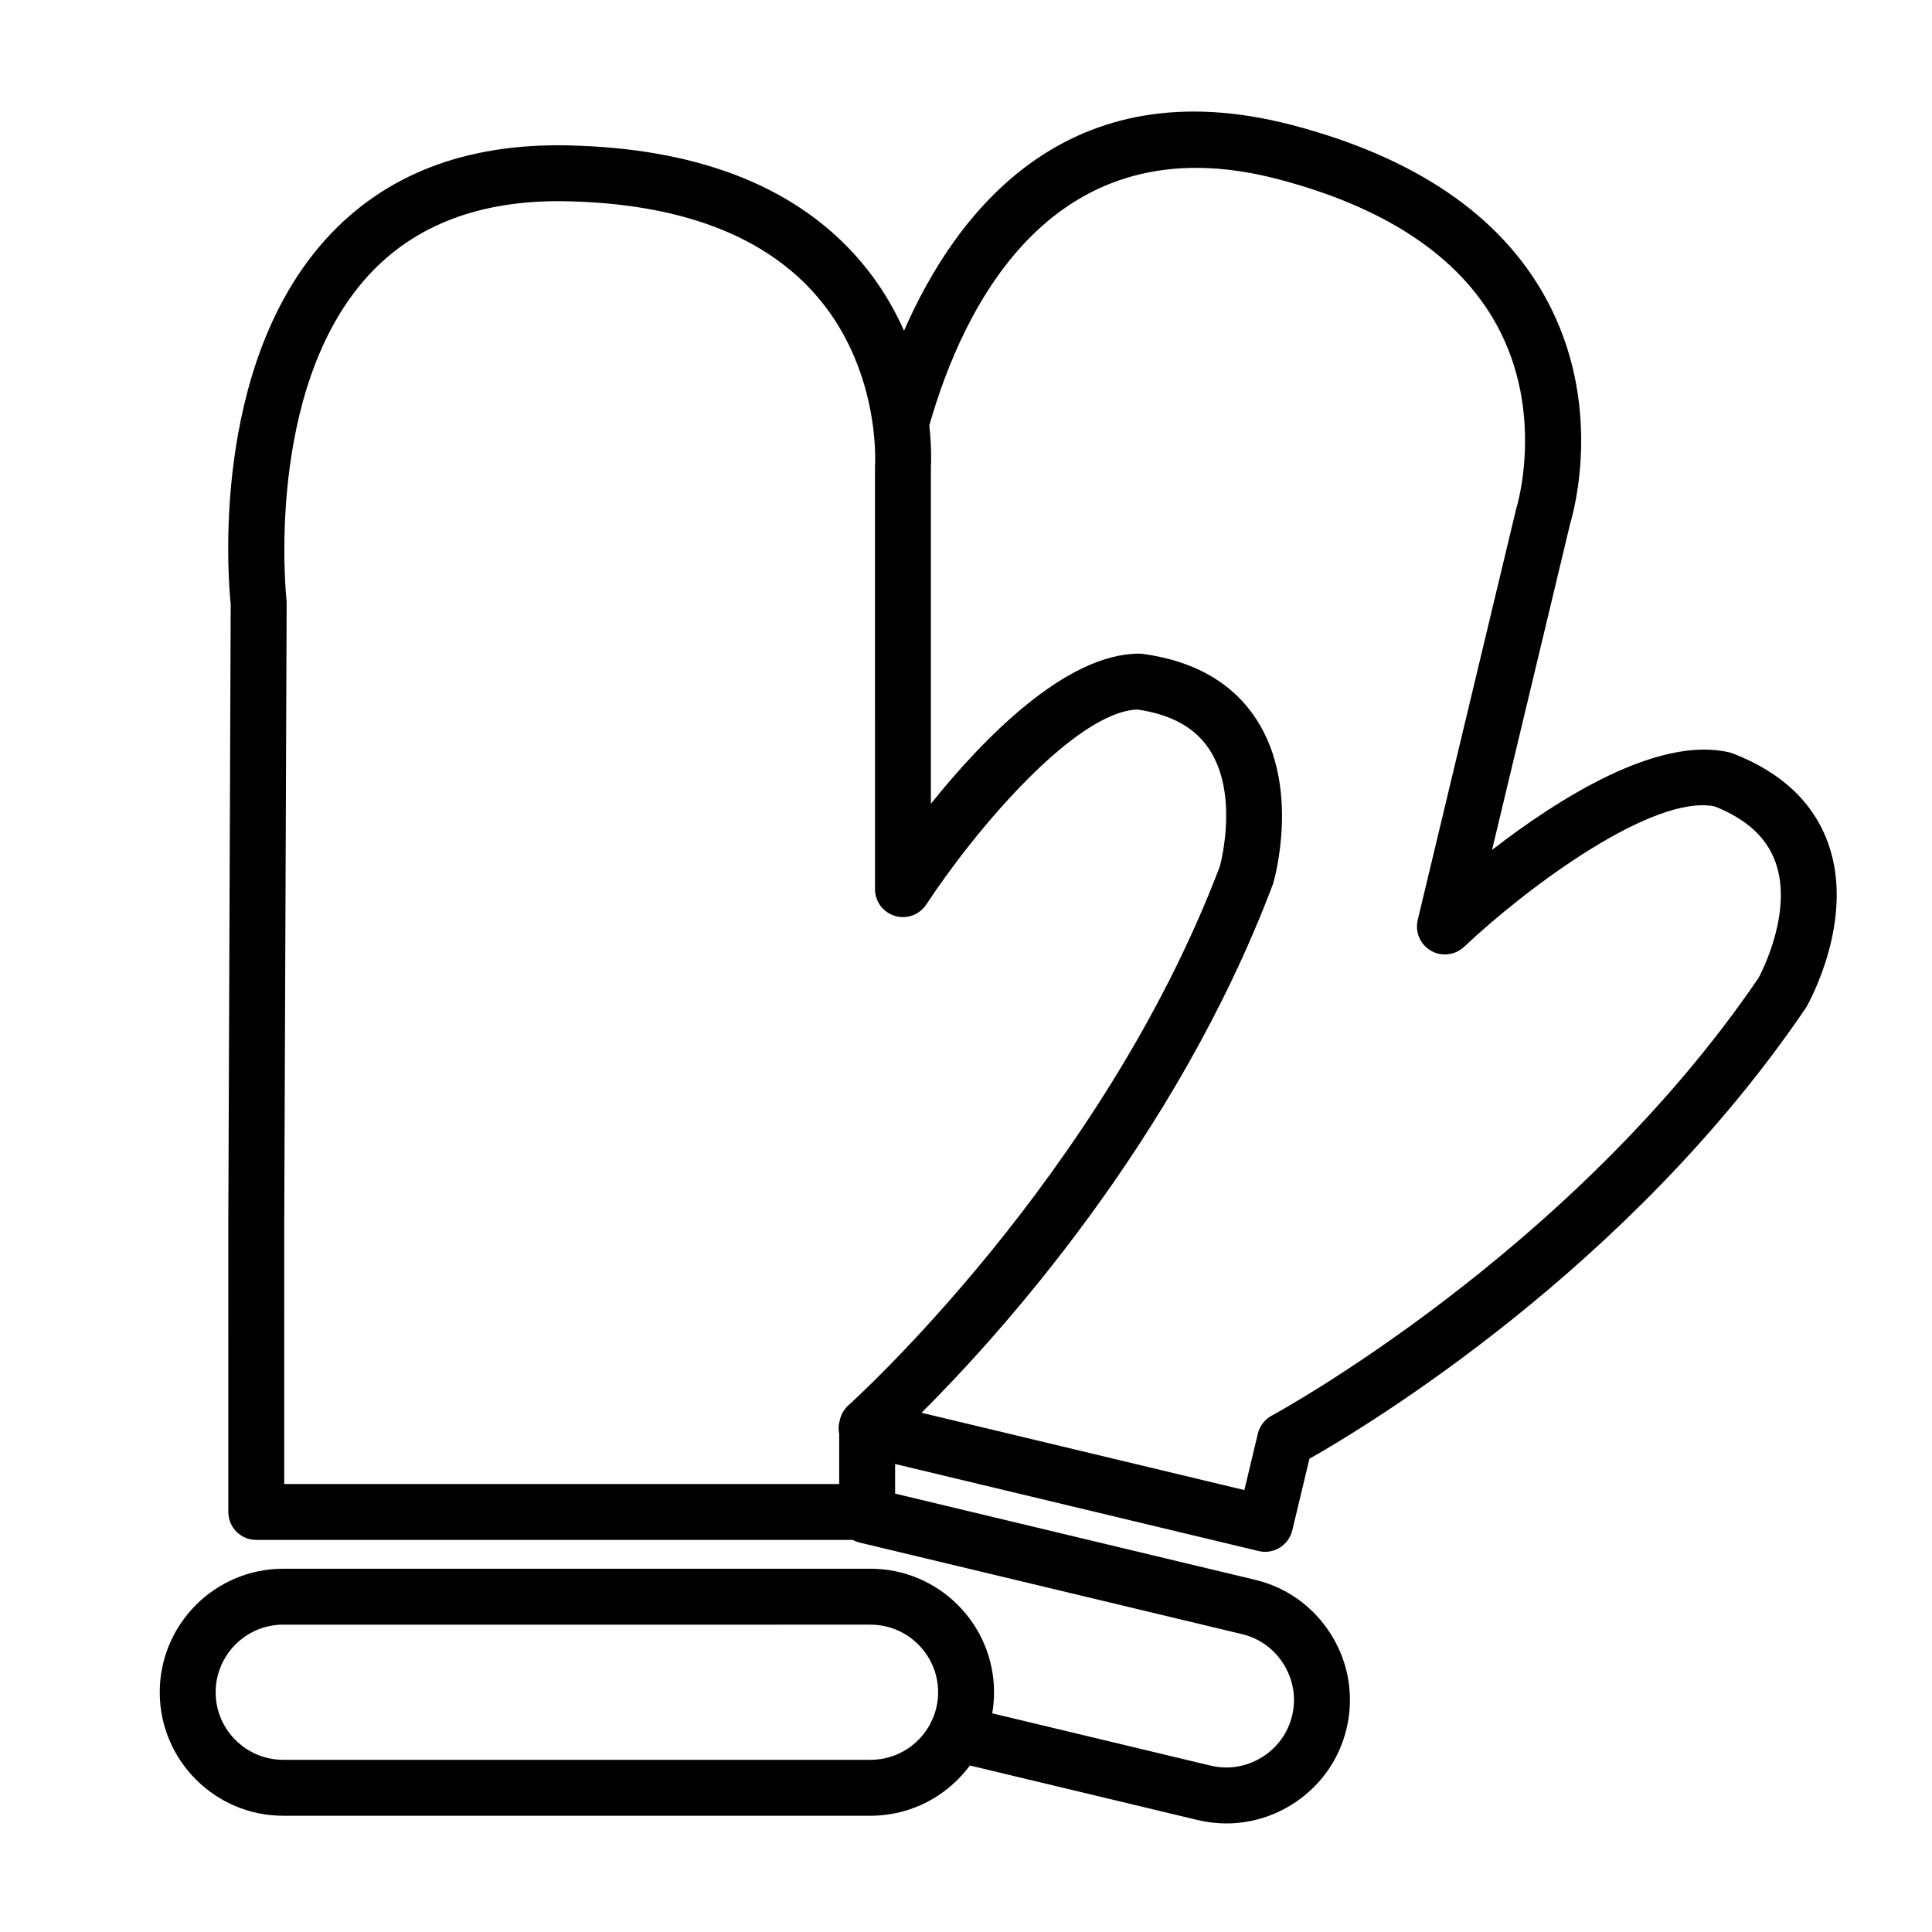 <?xml version="1.0" encoding="UTF-8"?>
<!-- Uploaded to: SVG Find, www.svgrepo.com, Generator: SVG Find Mixer Tools -->
<svg fill="#000000" width="800px" height="800px" version="1.1" viewBox="144 144 512 512" xmlns="http://www.w3.org/2000/svg">
 <path d="m469.02 627.23c-2.543 0-5.106-0.301-7.637-0.906l-60.352-14.449c-5.969 8.074-15.551 13.316-26.34 13.316h-155.63c-18.047 0-32.727-14.68-32.727-32.727 0-18.051 14.68-32.734 32.727-32.734h155.64c18.047 0 32.727 14.68 32.727 32.734 0 1.906-0.16 3.773-0.48 5.586l57.887 13.859c4.641 1.113 9.422 0.332 13.523-2.176 4.098-2.516 6.957-6.445 8.066-11.07 1.113-4.625 0.332-9.426-2.176-13.527-2.516-4.098-6.445-6.957-11.07-8.066l-101.33-24.262c-0.66-0.156-1.281-0.398-1.844-0.715h-158.09c-4.098 0-7.41-3.316-7.41-7.41l0.004-77.777 0.629-162.77c-0.637-6.141-5.562-62.93 25.383-96.941 15.387-16.902 36.723-25.199 63.754-24.672 33.73 0.676 59.348 10.383 76.145 28.859 5.945 6.531 10.168 13.508 13.156 20.258 13.805-31.539 43.273-70.023 102.69-54.539 32.641 8.508 55.297 23.922 67.328 45.797 15.371 27.945 7.582 56.305 6.551 59.738l-20.738 86.602c17.453-13.512 43.992-30.375 62.941-25.836 0.324 0.082 0.645 0.176 0.953 0.301 12.891 5.004 21.371 13.047 25.227 23.906 7.152 20.184-5.195 42.188-5.727 43.117-0.098 0.168-0.195 0.328-0.309 0.488-46.738 68.875-116.17 110.69-131.48 119.37l-4.539 18.973c-0.457 1.91-1.656 3.562-3.332 4.59-1.672 1.031-3.684 1.367-5.602 0.891l-96.324-23.062v7.848l95.426 22.848c8.48 2.023 15.664 7.262 20.254 14.73 4.578 7.465 5.984 16.254 3.953 24.727-2.023 8.473-7.262 15.664-14.73 20.25-5.231 3.195-11.117 4.852-17.086 4.852zm-249.96-52.684c-9.875 0-17.91 8.039-17.91 17.914s8.035 17.91 17.91 17.91h155.64c6.867 0 12.844-3.883 15.852-9.574 0.156-0.422 0.348-0.82 0.574-1.199 0.953-2.191 1.484-4.602 1.484-7.133 0-9.875-8.035-17.914-17.91-17.914l-155.64 0.004zm169.16-56.148 85.551 20.484 3.57-14.934c0.492-2.055 1.844-3.805 3.707-4.805 0.785-0.422 79.395-43.117 128.98-115.98 1.043-1.953 9.117-17.746 4.5-30.66-2.336-6.551-7.609-11.391-16.09-14.793-16.203-3.324-49.223 20.984-66.438 37.207-2.387 2.254-5.969 2.664-8.797 1.02-2.836-1.637-4.258-4.949-3.492-8.137l26.066-108.85c0.047-0.176 0.098-0.359 0.145-0.527 0.074-0.227 7.613-25.059-5.414-48.559-10.02-18.078-29.527-31-57.988-38.422-59.391-15.516-83.203 33.559-92.246 65.309 0.645 5.856 0.488 9.984 0.418 11.199v89.055c13.824-17.199 35.691-39.781 55.191-39.781 0.332 0 0.672 0.02 1.004 0.066 13.699 1.867 23.824 7.719 30.098 17.383 11.652 17.957 4.769 42.238 4.473 43.262-0.055 0.18-0.109 0.363-0.18 0.539-25.645 67.867-72.848 119.77-93.055 139.92zm-168.9 18.879h147.07v-13.266c-0.211-1.027-0.207-2.121 0.055-3.211 0.023-0.105 0.055-0.215 0.086-0.324 0.316-1.57 1.133-3.012 2.348-4.098 0.672-0.598 67.168-60.426 98.414-142.84 0.559-2.144 4.731-19.387-2.766-30.875-3.805-5.82-10.051-9.305-19.098-10.637-16.445 0.586-42.961 31.871-55.941 51.66-1.793 2.734-5.164 3.981-8.316 3.039-3.141-0.938-5.289-3.824-5.289-7.098l-0.004-111.93c0-0.188 0.004-0.367 0.02-0.555 0.016-0.238 1.562-26.137-16.574-45.953-13.961-15.242-35.941-23.27-65.348-23.859-22.496-0.422-40.082 6.207-52.457 19.789-27.527 30.199-21.668 85.234-21.602 85.789 0.031 0.289 0.051 0.574 0.047 0.867l-0.637 163.15z"/>
</svg>